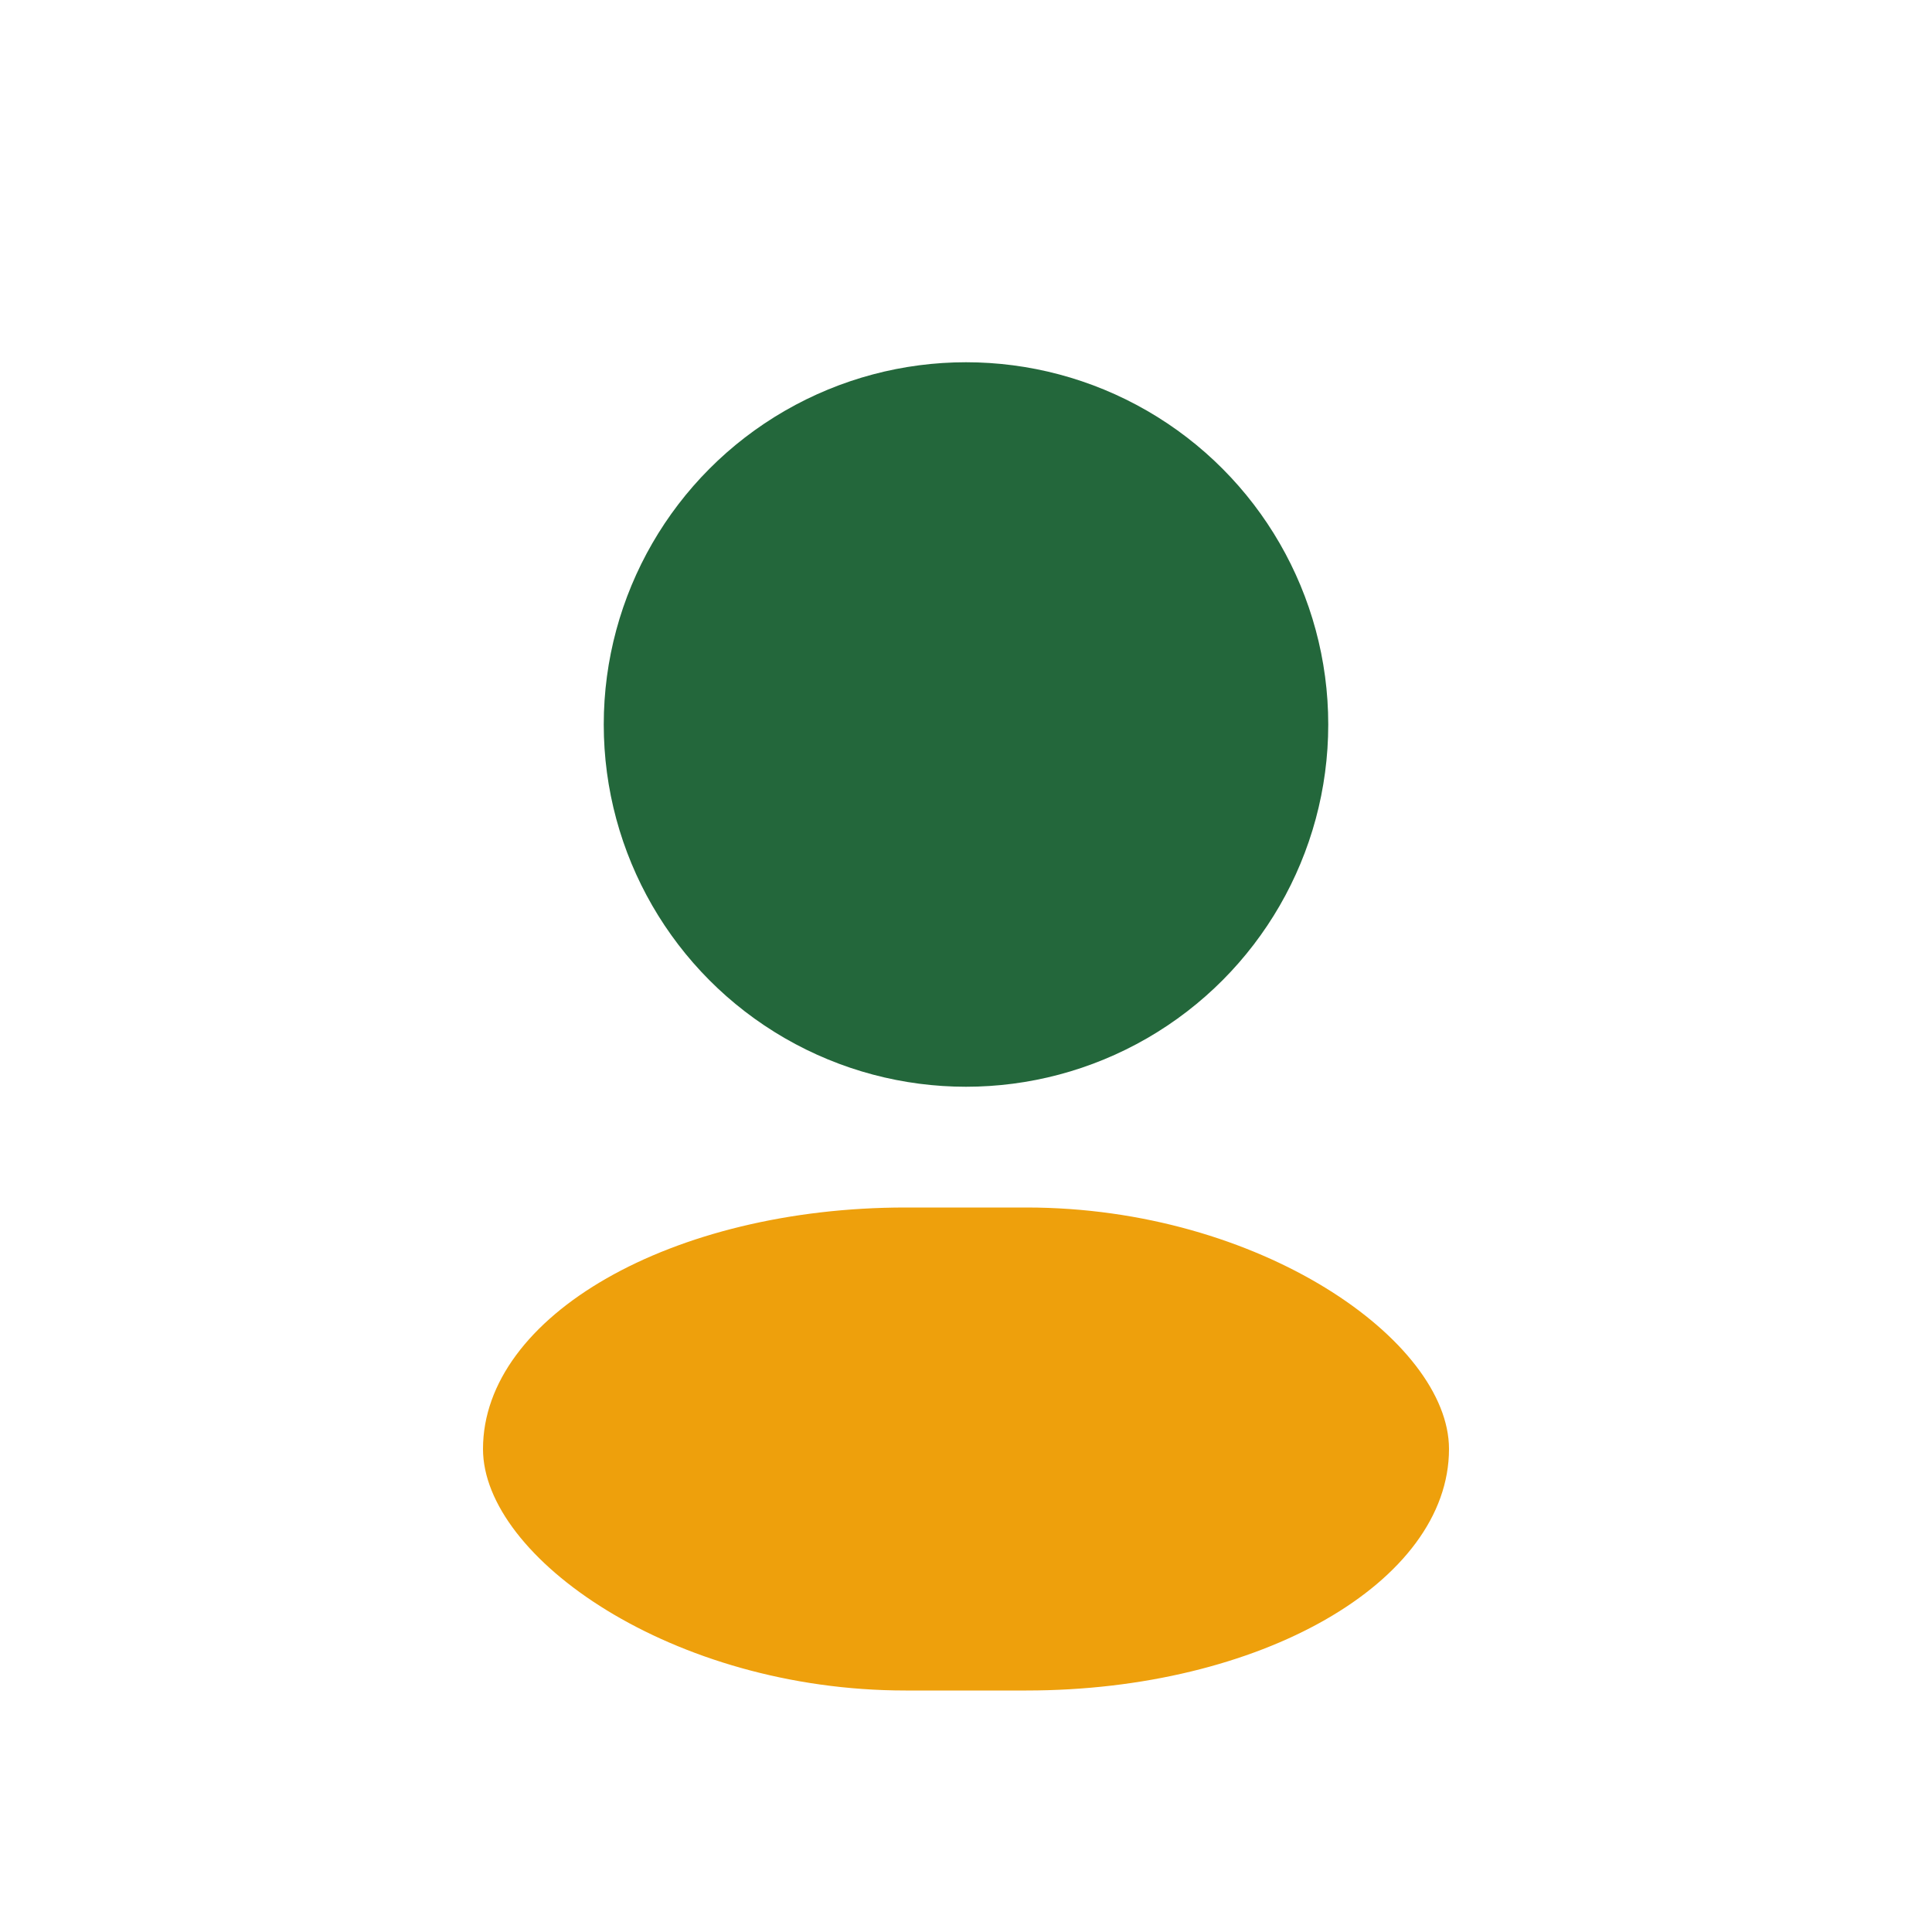 <?xml version="1.0" encoding="UTF-8"?>
<svg xmlns="http://www.w3.org/2000/svg" width="32" height="32" viewBox="0 0 32 32"><circle cx="16" cy="12" r="6" fill="#23673B"/><rect x="8" y="20" width="16" height="8" rx="7" fill="#EEA00C"/></svg>